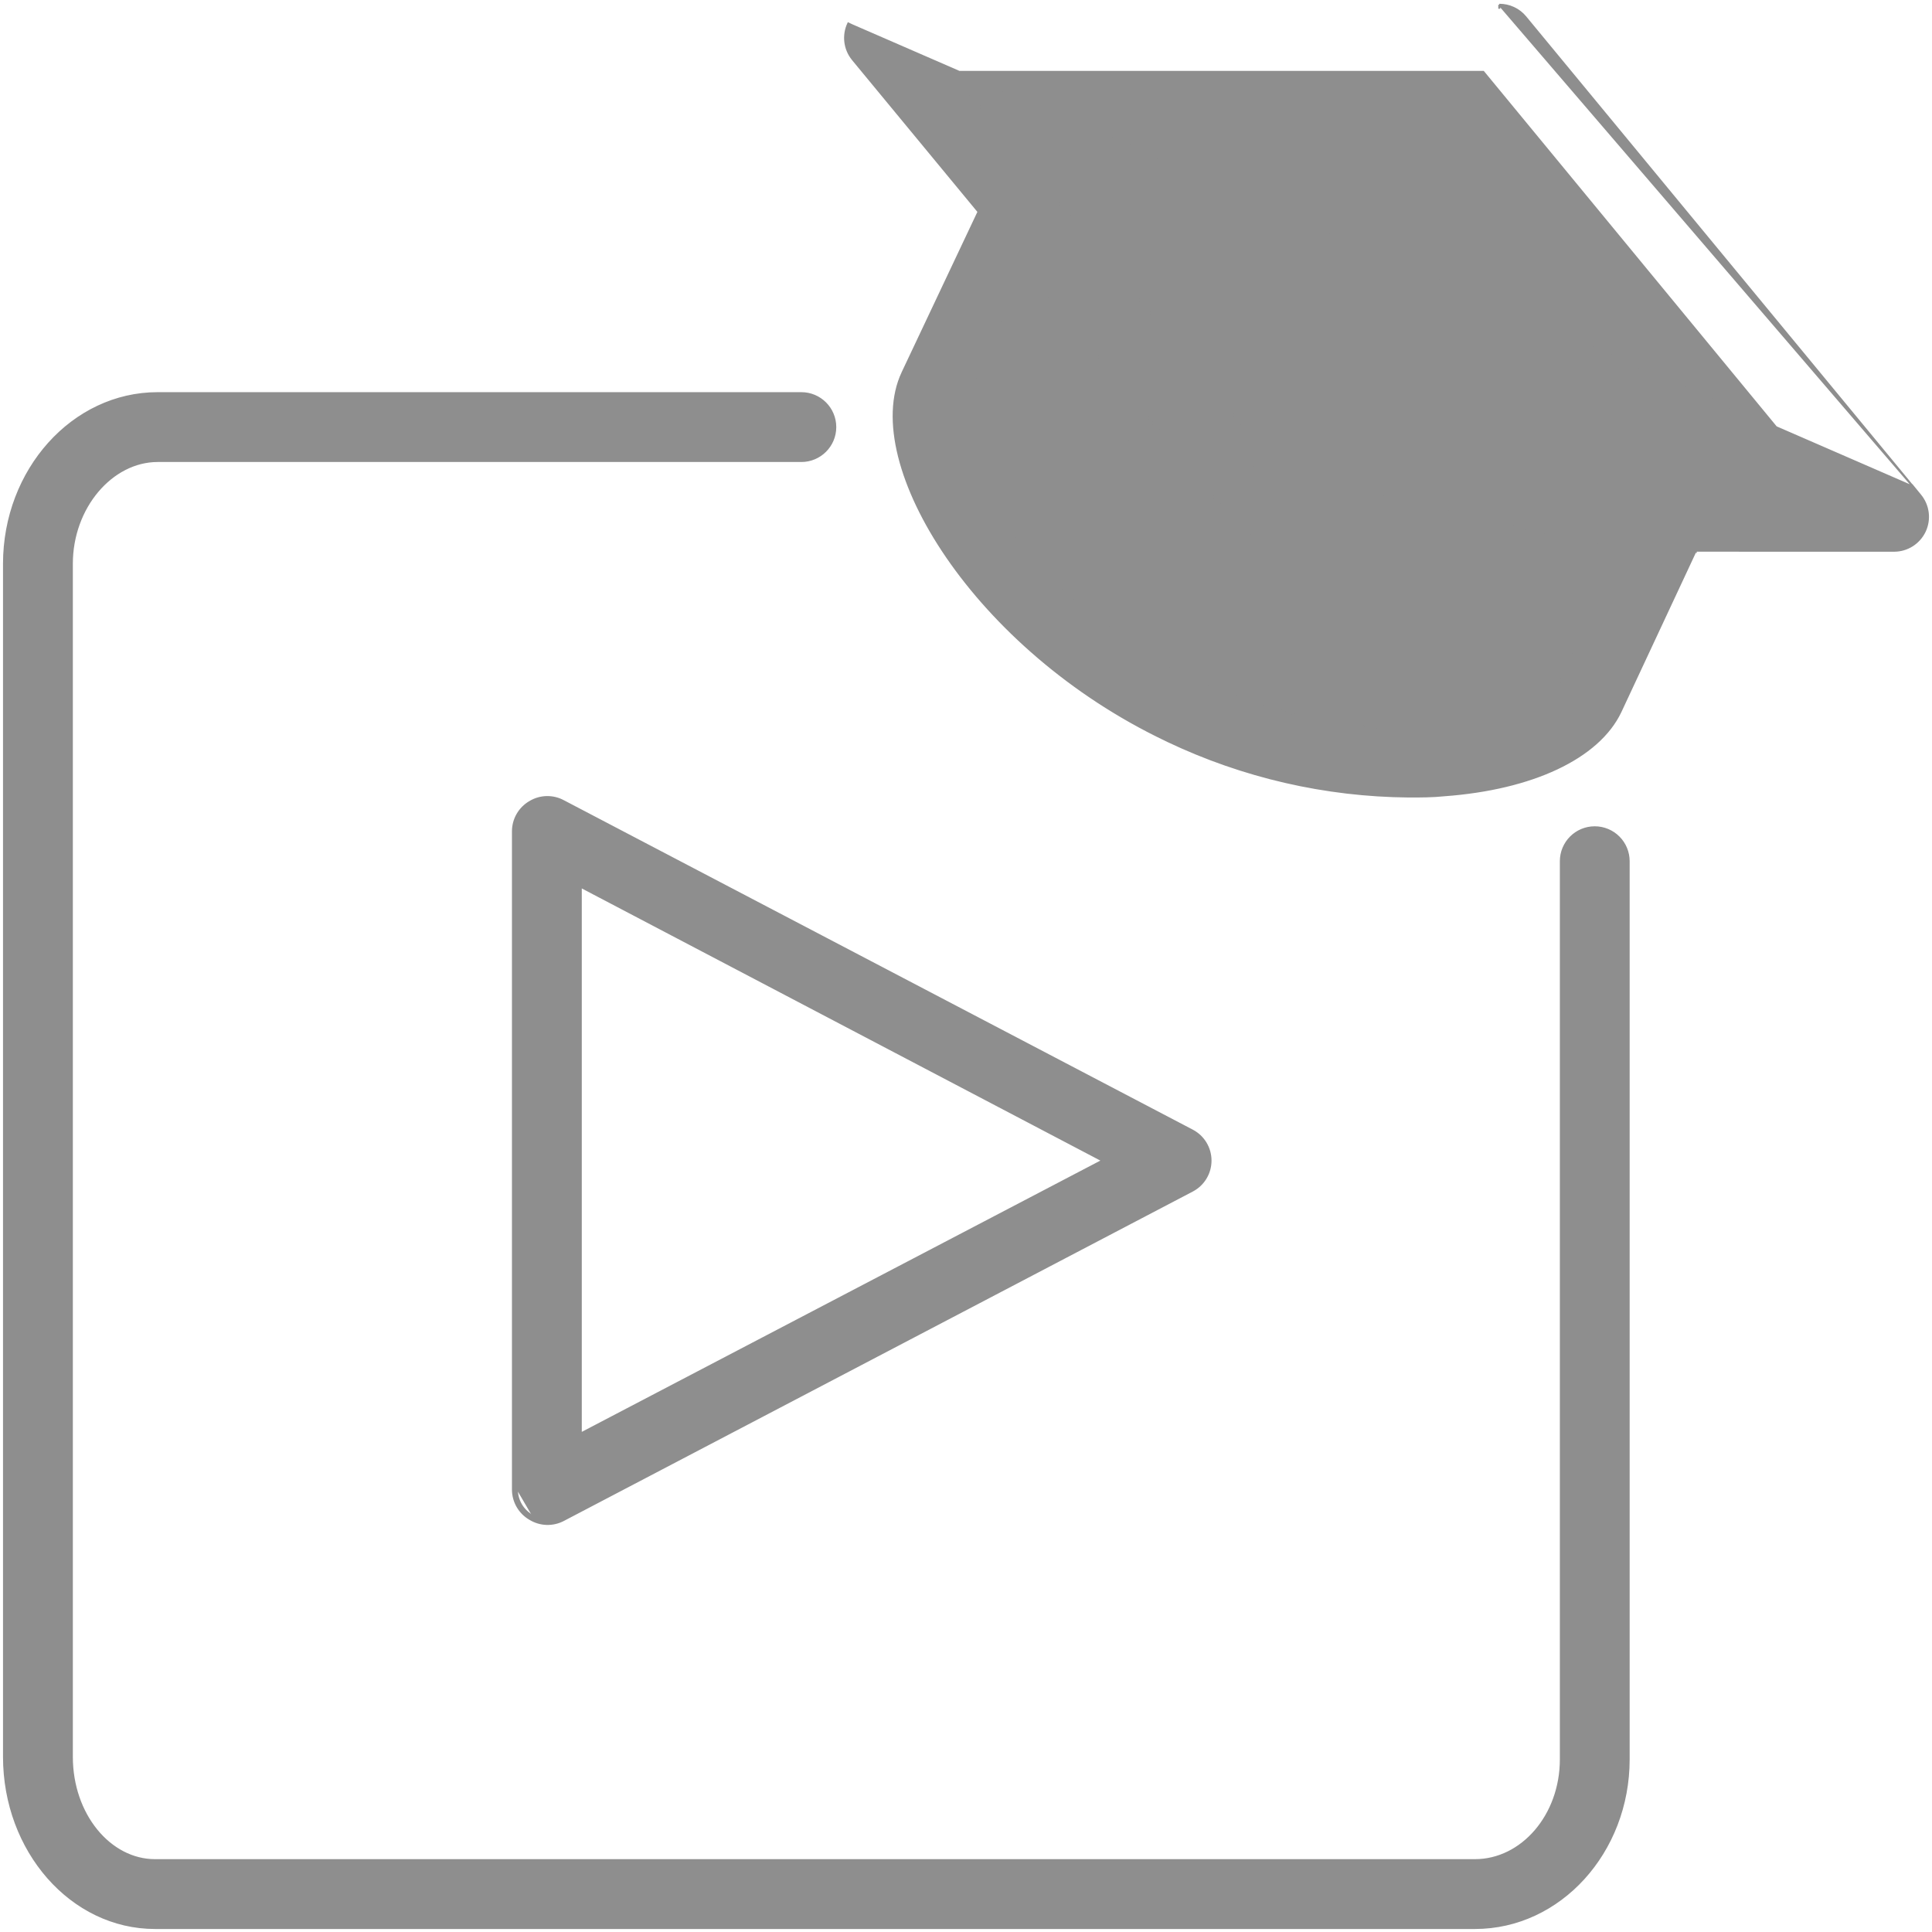 <?xml version="1.0" encoding="UTF-8"?> <svg xmlns="http://www.w3.org/2000/svg" width="61" height="61" viewBox="0 0 61 61" fill="none"> <path d="M16.73 47.958C17.055 48.158 17.462 48.17 17.799 47.989C17.799 47.989 17.799 47.989 17.799 47.989L37.649 37.592L37.649 37.592C38.001 37.407 38.221 37.042 38.221 36.644C38.221 36.246 38.001 35.881 37.649 35.696L37.649 35.696L17.8 25.299C17.8 25.299 17.799 25.299 17.799 25.299C17.464 25.114 17.057 25.122 16.73 25.32C16.4 25.511 16.196 25.864 16.195 26.246V26.246L16.195 47.042L16.195 47.043C16.2 47.421 16.403 47.769 16.73 47.958ZM16.73 47.958C16.729 47.958 16.728 47.957 16.728 47.957L16.794 47.85M16.73 47.958C16.73 47.958 16.73 47.959 16.731 47.959L16.794 47.85M16.794 47.85C16.505 47.683 16.325 47.376 16.321 47.042M16.794 47.85C17.081 48.028 17.442 48.038 17.739 47.878L16.321 47.042M16.321 47.042V26.246V47.042ZM60.407 15.371L60.407 15.364L60.63 15.637C60.893 15.957 60.948 16.399 60.772 16.774C60.595 17.148 60.219 17.388 59.805 17.389H59.805L53.541 17.388V17.416L53.529 17.41L51.166 22.467L51.166 22.468C50.816 23.207 50.111 23.816 49.158 24.265C48.203 24.715 46.99 25.008 45.604 25.11C45.234 25.149 44.856 25.149 44.49 25.149H44.487H44.486C41.85 25.128 39.251 24.53 36.87 23.398L36.799 23.363V23.363C33.79 21.928 31.393 19.759 29.906 17.595C29.157 16.505 28.636 15.412 28.385 14.411C28.135 13.412 28.153 12.494 28.497 11.764L28.497 11.763L30.883 6.713C30.883 6.713 30.883 6.712 30.883 6.712C30.887 6.703 30.891 6.695 30.896 6.686L26.926 1.878L26.926 1.877C26.663 1.558 26.608 1.116 26.784 0.741C26.784 0.741 26.784 0.741 26.784 0.741L26.898 0.795L60.407 15.371ZM60.407 15.371L48.162 0.536L48.162 0.535C47.958 0.29 47.656 0.149 47.337 0.15M60.407 15.371L47.337 0.15M47.337 0.15L47.337 0.15L47.337 0.276L47.337 0.15C47.337 0.15 47.337 0.15 47.337 0.15ZM51.194 17.374H40.21H40.209C39.89 17.374 39.587 17.23 39.384 16.983M51.194 17.374L30.436 12.679L32.42 8.52L39.384 16.983M51.194 17.374L49.236 21.552C49.115 21.812 48.746 22.128 48.101 22.401C47.464 22.672 46.578 22.892 45.458 22.974C42.815 23.119 40.178 22.6 37.787 21.463L37.787 21.463C35.106 20.197 33.093 18.345 31.839 16.628C31.212 15.77 30.777 14.948 30.543 14.253C30.305 13.551 30.282 13.006 30.435 12.68L51.194 17.374ZM39.384 16.983L39.482 16.903M39.384 16.983L39.384 16.983L39.482 16.903M39.482 16.903C39.66 17.121 39.928 17.248 40.21 17.248L39.482 16.903ZM50.352 26.12C49.76 26.12 49.281 26.599 49.281 27.191V55.549C49.281 57.323 48.048 58.731 46.571 58.731H4.893C3.469 58.731 2.269 57.292 2.269 55.469V17.8C2.269 16.019 3.531 14.556 4.978 14.556H25.301C25.893 14.556 26.373 14.076 26.373 13.485C26.373 12.893 25.893 12.413 25.301 12.413H4.978C2.292 12.413 0.126 14.846 0.126 17.8V55.469C0.126 58.439 2.252 60.874 4.893 60.874H46.571C49.255 60.874 51.423 58.476 51.423 55.549V27.191C51.423 26.907 51.31 26.634 51.109 26.434C50.909 26.233 50.636 26.12 50.352 26.12ZM18.338 45.26V28L34.809 36.644L18.338 45.26ZM40.723 15.25L30.027 2.269H46.833L57.529 15.25H40.723Z" fill="#8E8E8E" stroke="#8E8E8E" stroke-width="0.062"></path> </svg> 